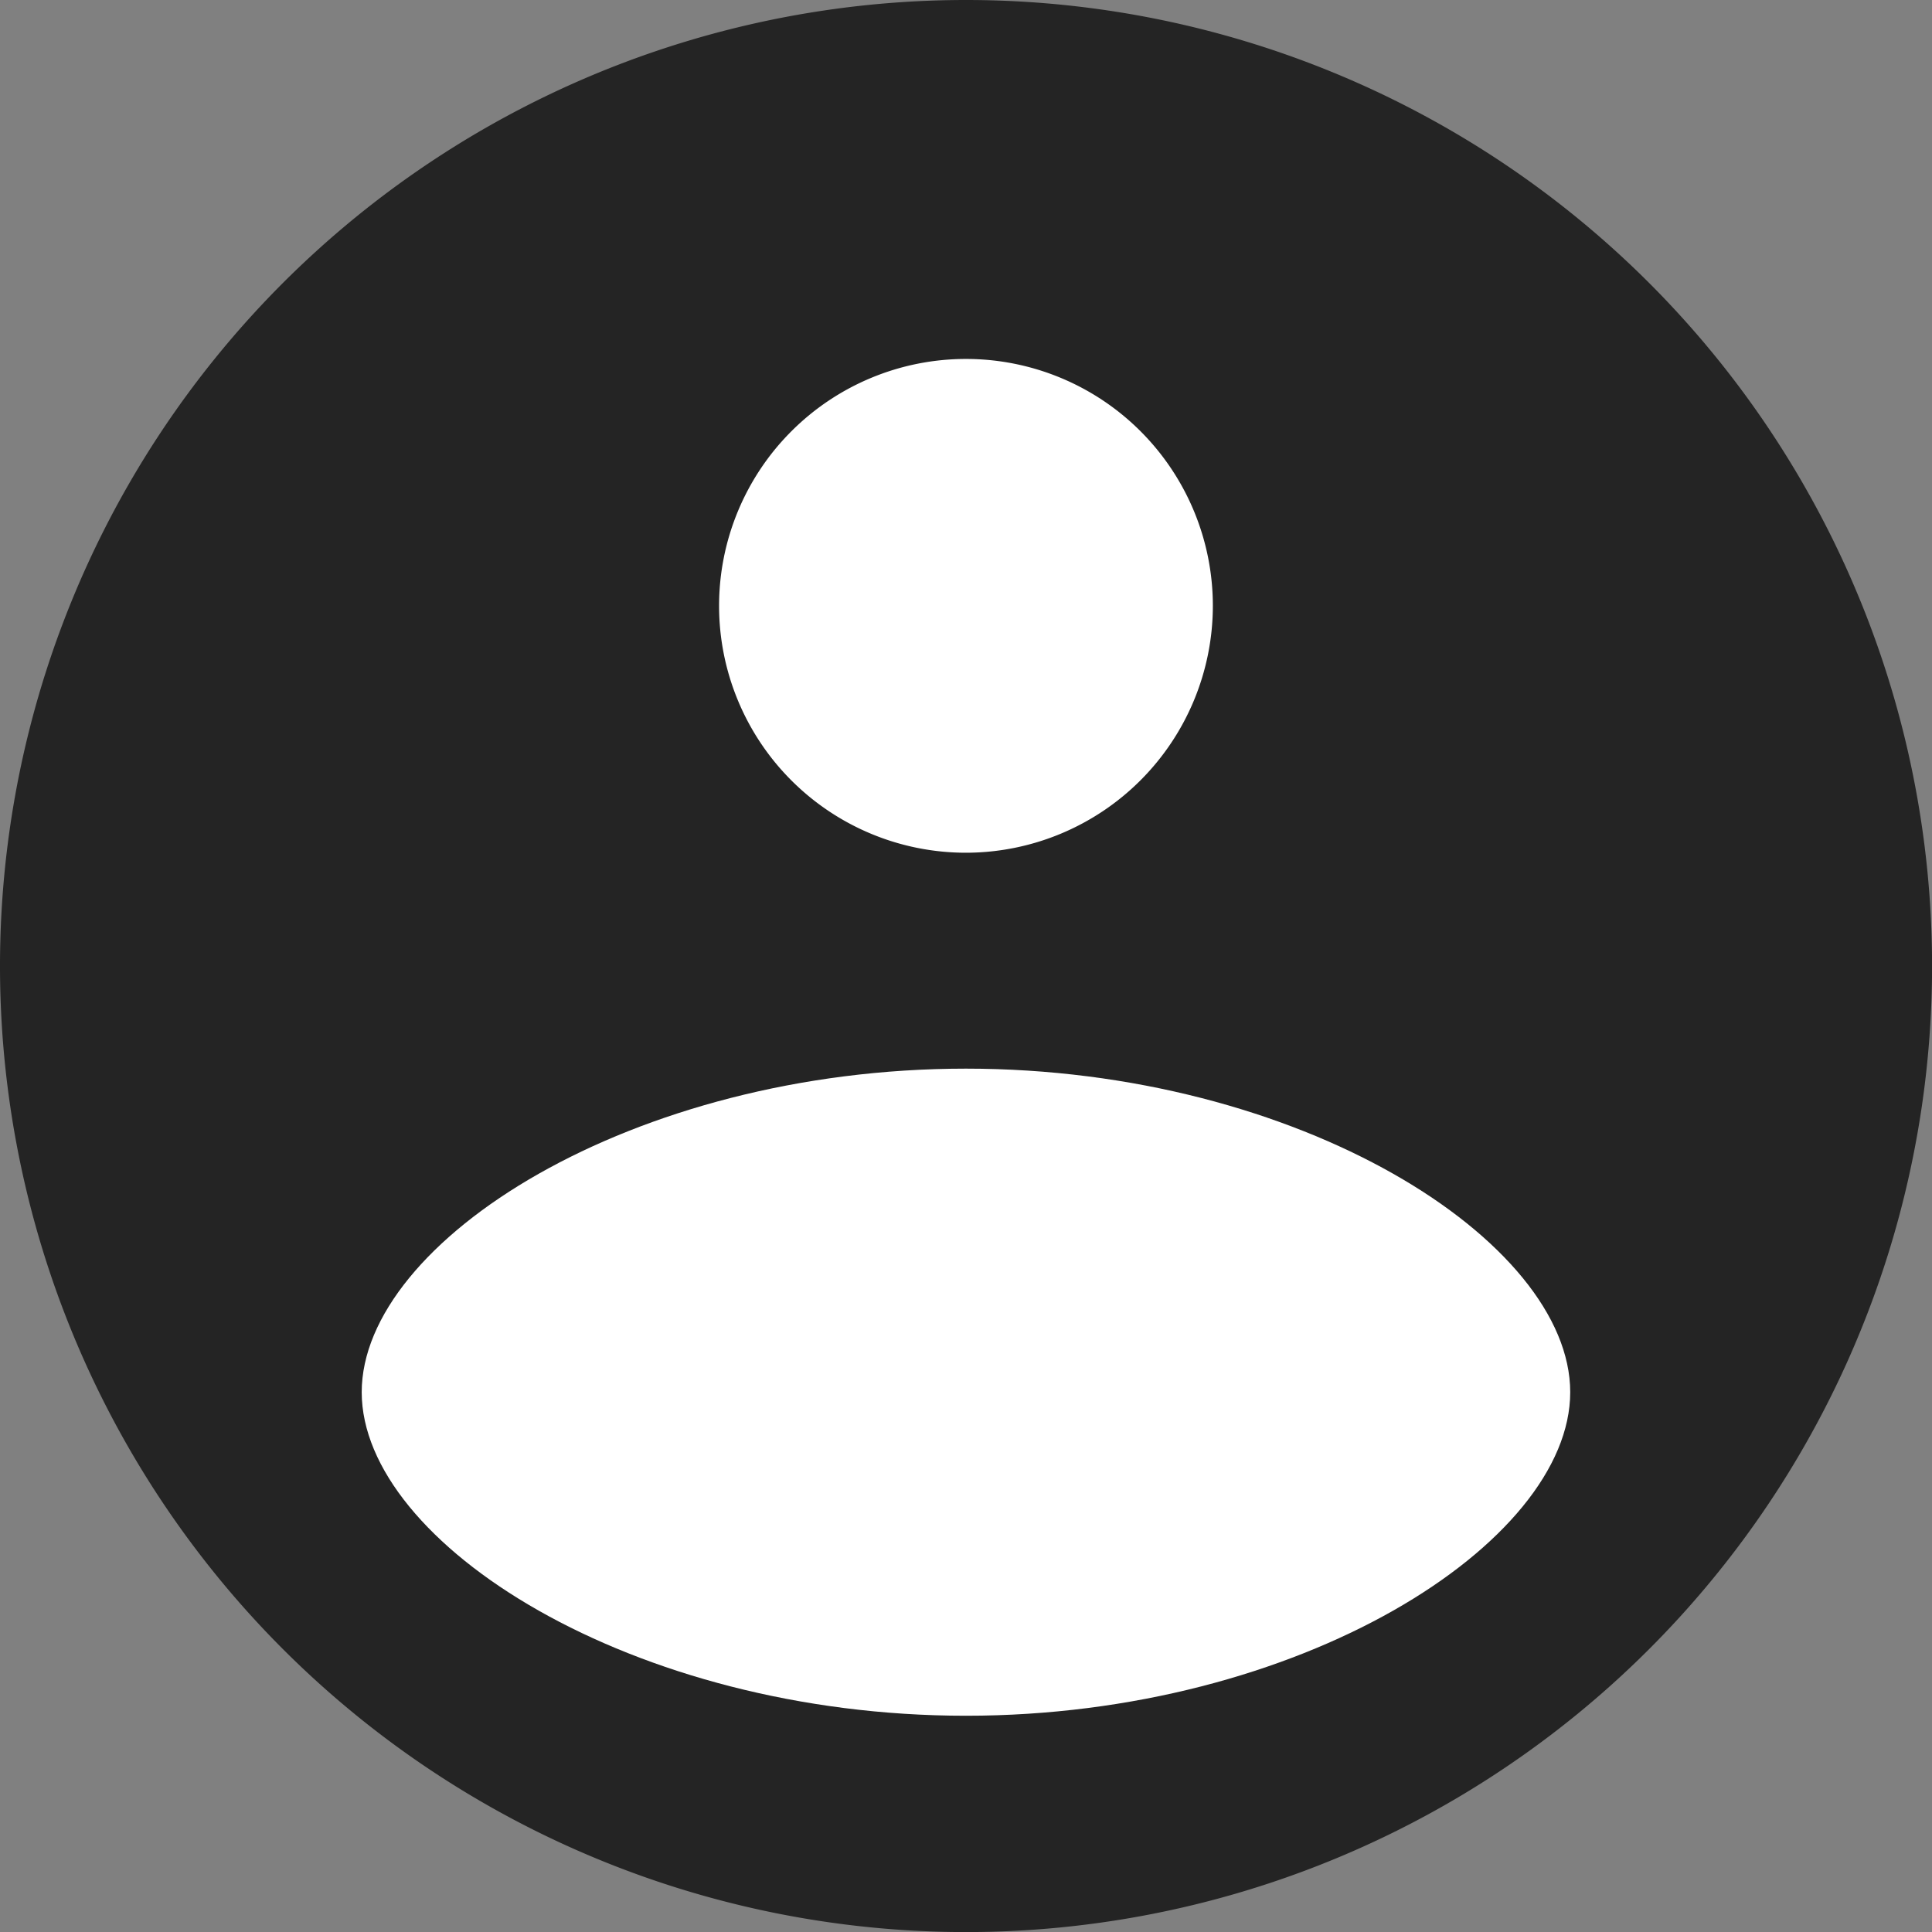 <svg xmlns="http://www.w3.org/2000/svg" width="27.999" height="28.001" viewBox="0 0 27.999 28.001">
  <rect x="0" y="0" width="27.999" height="28.001" fill="#808080" stroke="none"/>
  <g id="グループ_5799" data-name="グループ 5799" transform="translate(21561 20896)">
    <path id="パス_8704" data-name="パス 8704" d="M28,14A14,14,0,1,1,14,0,14,14,0,0,1,28,14" transform="translate(-21561 -20896)" fill="#242424"/>
    <path id="パス_8705" data-name="パス 8705" d="M19.032,9.877a2.966,2.966,0,1,1-2.966-2.966,2.966,2.966,0,0,1,2.966,2.966" transform="translate(-21563.066 -20897.092)" fill="#fff"/>
    <path id="パス_8706" data-name="パス 8706" d="M15.929,13.317a3.578,3.578,0,1,1,3.578-3.578,3.582,3.582,0,0,1-3.578,3.578m0-5.931a2.353,2.353,0,1,0,2.353,2.353,2.356,2.356,0,0,0-2.353-2.353" transform="translate(-21562.93 -20896.959)" fill="#fff"/>
    <path id="パス_8707" data-name="パス 8707" d="M23.936,22.826c0,2.188-3.92,4.689-8.757,4.689s-8.757-2.5-8.757-4.689,3.921-4.689,8.757-4.689,8.757,2.5,8.757,4.689" transform="translate(-21562.18 -20898.65)" fill="#fff"/>
  </g>
</svg>
